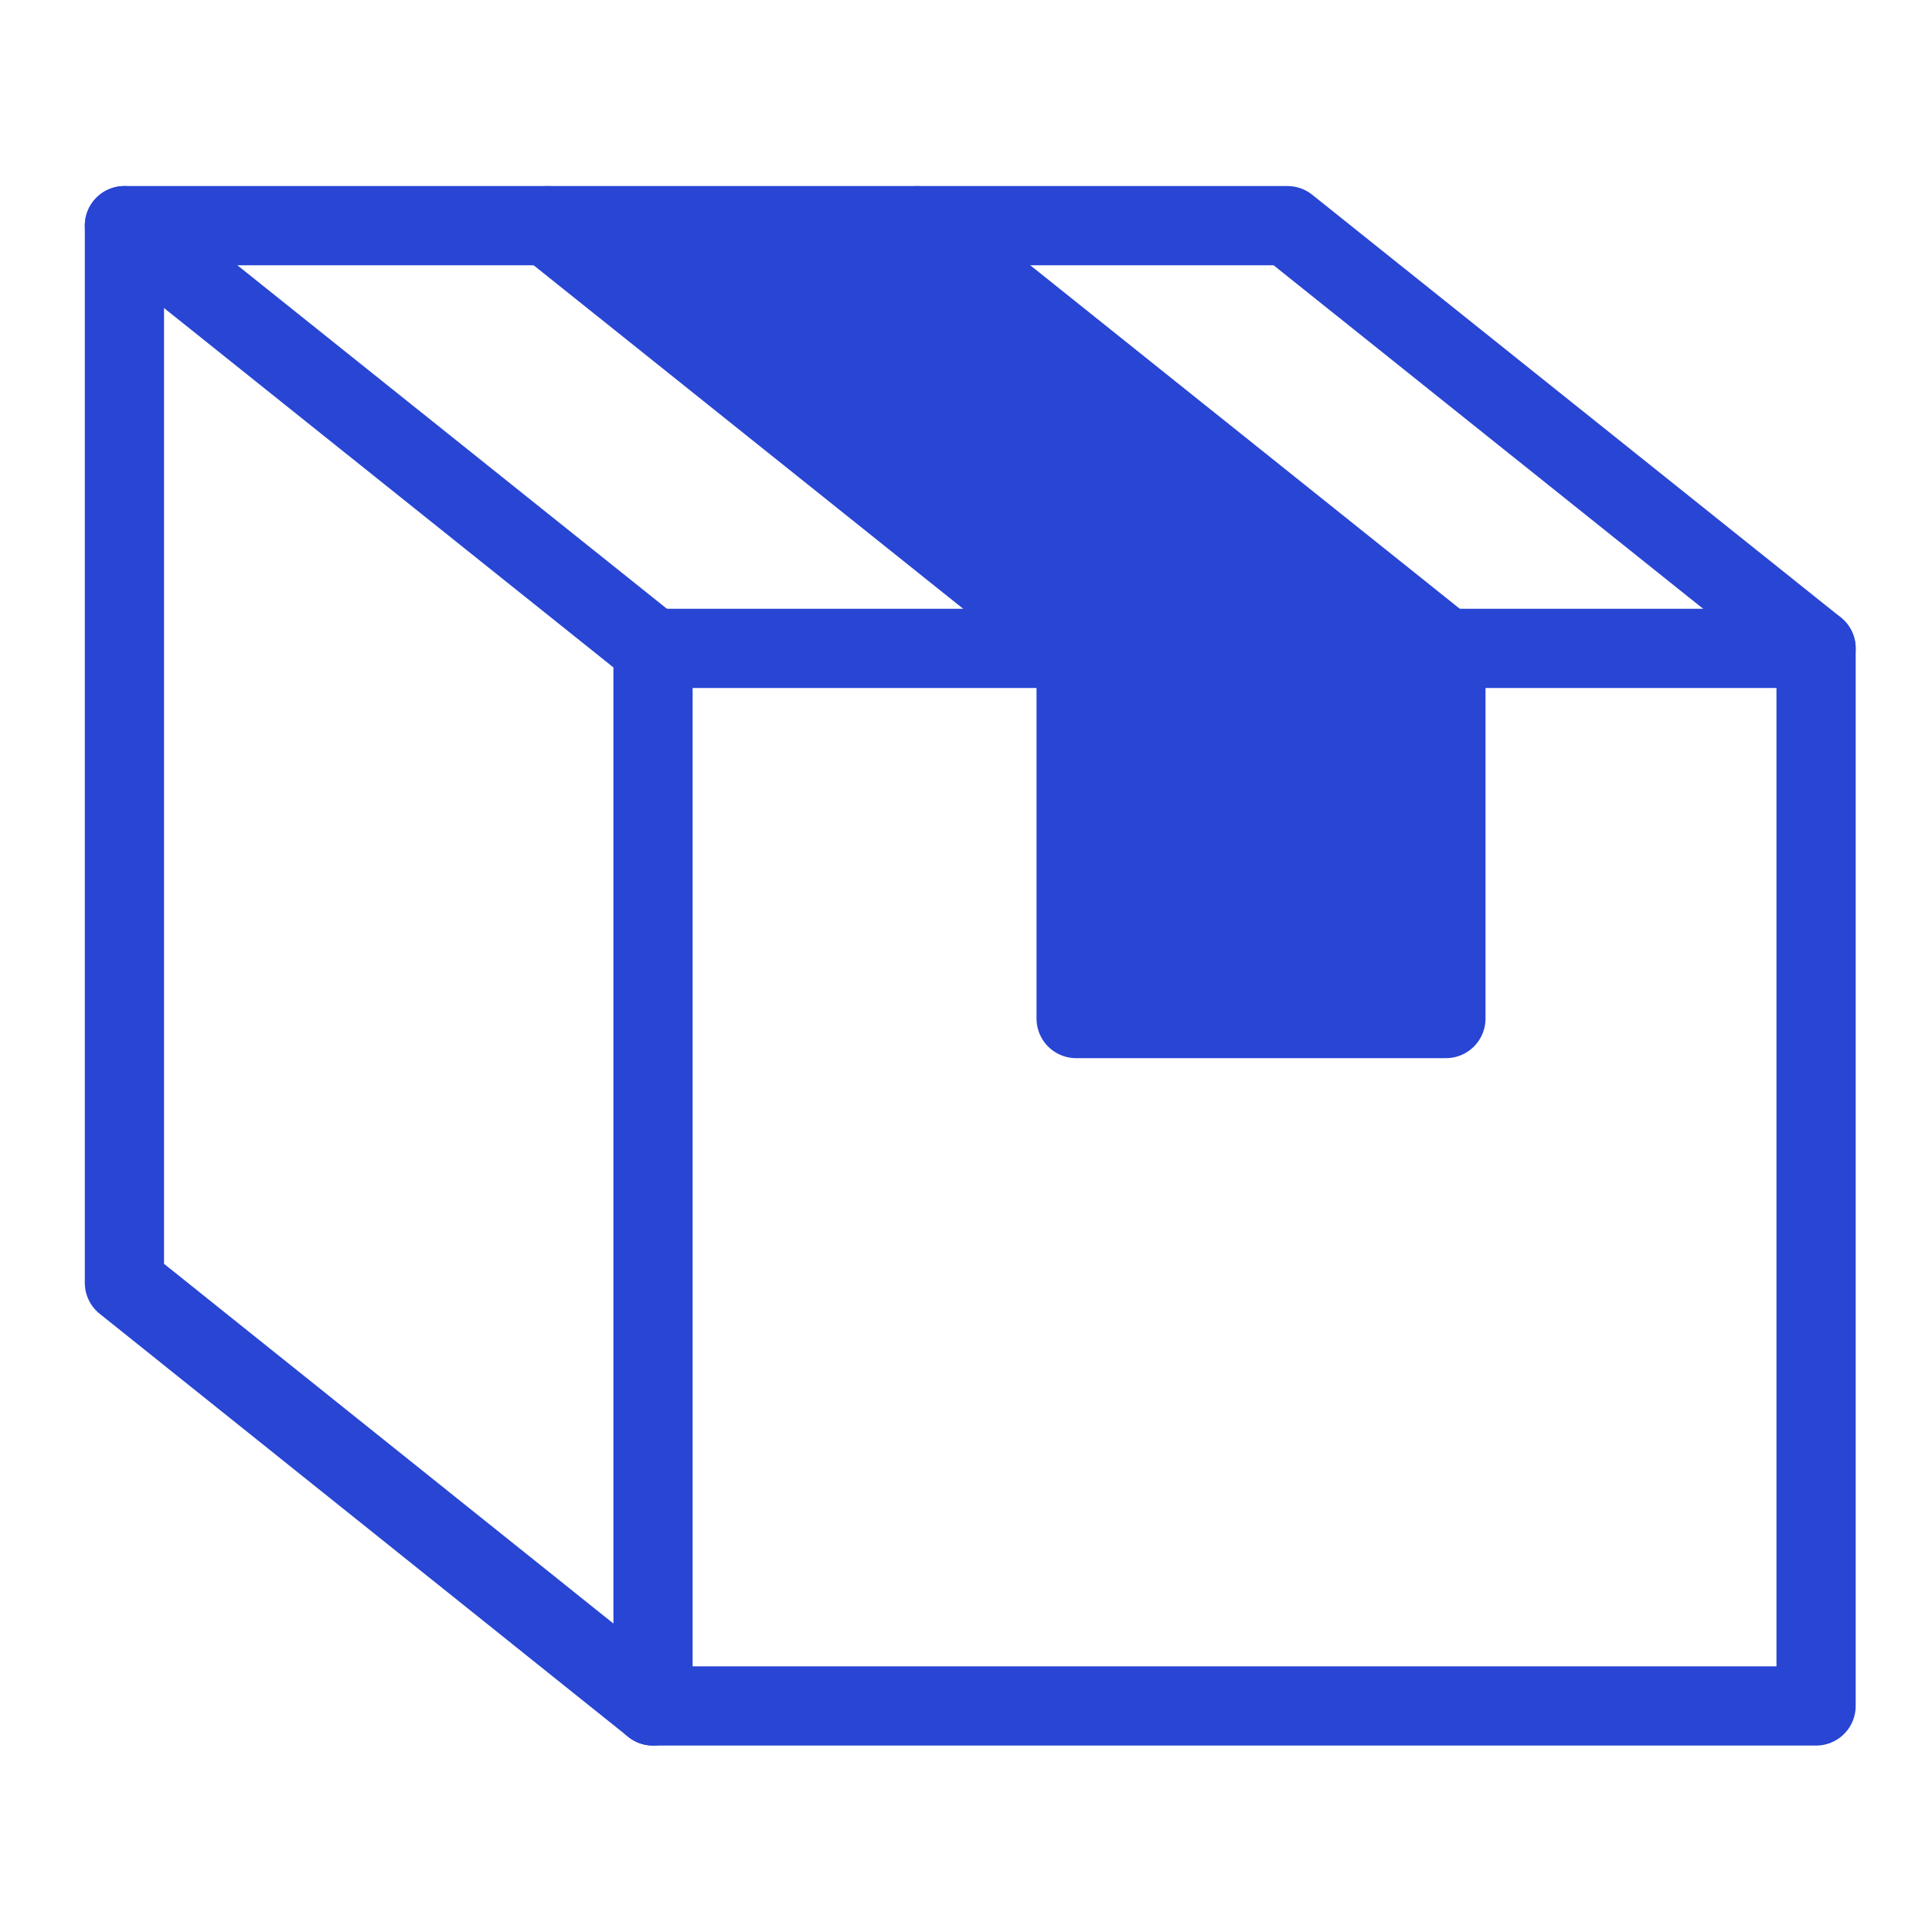 <?xml version="1.0" encoding="UTF-8"?><svg id="Layer_1" xmlns="http://www.w3.org/2000/svg" viewBox="0 0 50 50"><defs><style>.cls-1{fill:#2845d4;}.cls-2{fill-rule:evenodd;}.cls-2,.cls-3,.cls-4{fill:none;}.cls-4{stroke:#2845d4;stroke-linecap:round;stroke-linejoin:round;stroke-width:2.05px;}</style></defs><polygon class="cls-2" points="44 33.5 74 33.5 74 3.5 44 3.5 44 33.5 44 33.5"/><polygon class="cls-3" points="44 33.5 74 33.5 74 3.5 44 3.5 44 33.5 44 33.5"/><polygon class="cls-2" points="44 3.5 74 3.5 74 33.5 44 33.5 44 3.5 44 3.5"/><polygon class="cls-4" points="47 16.78 47 44.15 16.9 44.15 16.9 16.78 27.85 16.78 37.42 16.78 47 16.78"/><polyline class="cls-4" points="16.9 44.15 3.22 33.2 3.22 5.84 14.17 5.84 23.74 5.84 33.32 5.84 47 16.78"/><polyline class="cls-4" points="14.17 5.84 27.85 16.78 27.85 26.36 37.42 26.36 37.42 16.78 23.74 5.84"/><line class="cls-4" x1="3.22" y1="5.84" x2="16.9" y2="16.78"/><polygon class="cls-1" points="36.42 16.41 27.33 16.41 14.35 6.03 23.44 6.03 36.42 16.41"/><rect class="cls-1" x="27.33" y="16.41" width="9.09" height="9.09"/></svg>